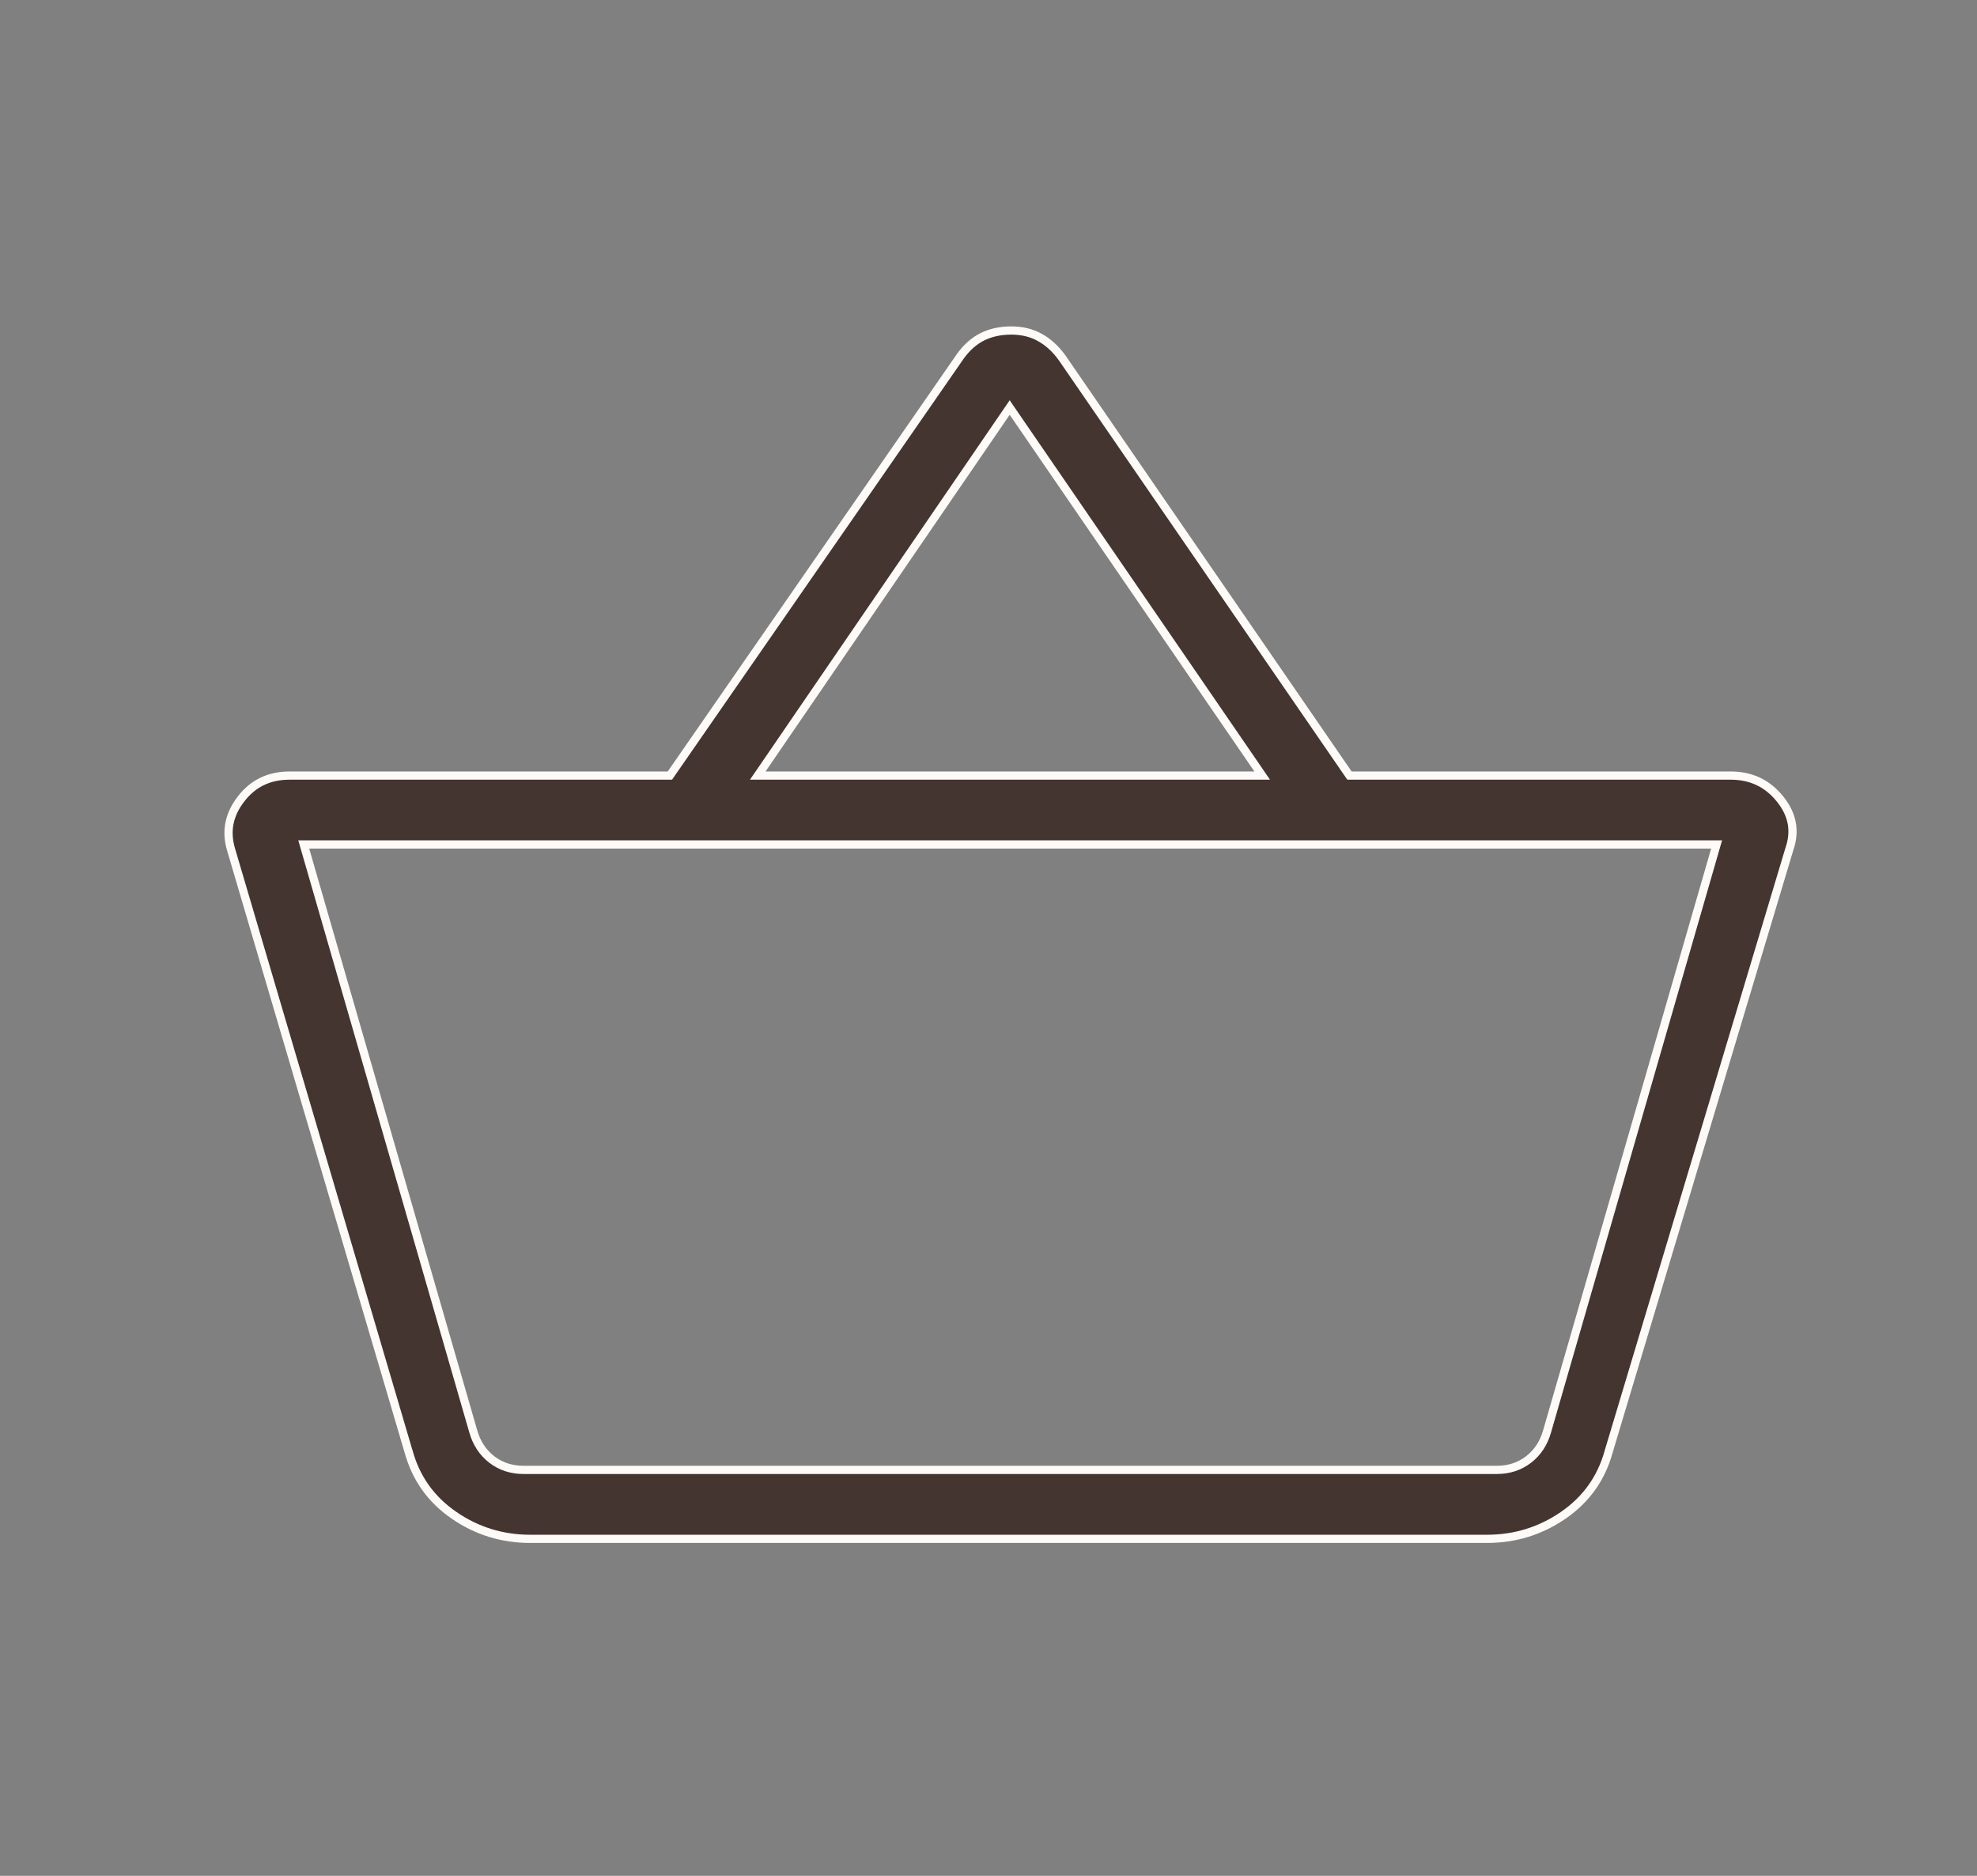 <?xml version="1.0" encoding="UTF-8"?> <svg xmlns="http://www.w3.org/2000/svg" width="39" height="37" viewBox="0 0 39 37" fill="none"><rect x="0" y="0" width="39" height="37" fill="#808080" stroke="none"/><path d="M8.062 28.636L8.061 28.635L4.557 16.753C4.557 16.753 4.557 16.753 4.557 16.753C4.452 16.395 4.517 16.066 4.756 15.758L4.756 15.758C4.993 15.45 5.31 15.298 5.714 15.298H13.173H13.215L13.239 15.263L18.948 7.022C19.074 6.849 19.218 6.723 19.382 6.641C19.547 6.56 19.736 6.519 19.95 6.519C20.162 6.519 20.349 6.565 20.511 6.655C20.675 6.745 20.821 6.877 20.948 7.052C20.949 7.052 20.949 7.053 20.949 7.053L26.596 15.262L26.621 15.298H26.663H34.14C34.544 15.298 34.866 15.451 35.114 15.759L35.114 15.759C35.362 16.066 35.422 16.393 35.298 16.75L35.298 16.75L35.297 16.753L31.733 28.635L31.733 28.636C31.587 29.16 31.291 29.575 30.843 29.885C30.391 30.197 29.888 30.353 29.332 30.353H10.461C9.905 30.353 9.403 30.197 8.953 29.886C8.503 29.575 8.207 29.16 8.062 28.636ZM6.022 16.761L9.336 28.233C9.336 28.233 9.336 28.233 9.336 28.233C9.401 28.462 9.522 28.648 9.699 28.786C9.878 28.925 10.09 28.993 10.331 28.993H29.526C29.766 28.993 29.977 28.925 30.156 28.786C30.334 28.648 30.454 28.462 30.519 28.233C30.519 28.233 30.519 28.233 30.519 28.233L33.833 16.761L33.863 16.657H33.755H6.1H5.992L6.022 16.761ZM15.035 15.171L14.948 15.298H15.102H24.745H24.899L24.812 15.171L19.985 8.136L19.918 8.038L19.851 8.136L15.035 15.171Z" fill="#443531" stroke="#FEFAF7" stroke-width="0.162"></path></svg> 